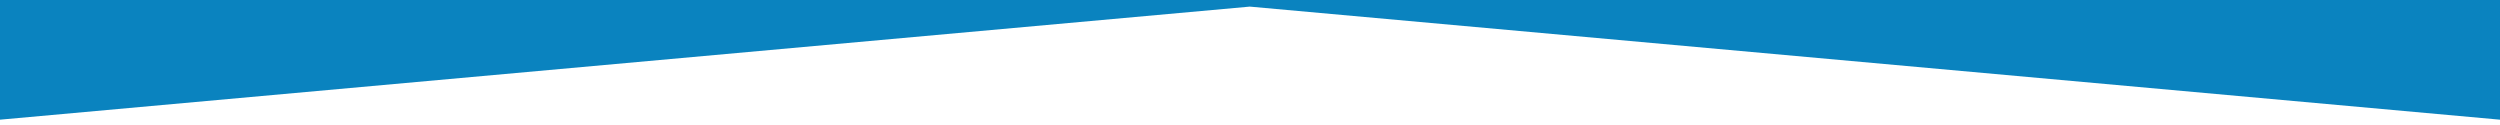 <?xml version="1.0" encoding="UTF-8"?>
<svg xmlns="http://www.w3.org/2000/svg" version="1.1" viewBox="0 0 566.9 28.3">
  <defs>
    <style>
      .cls-1 {
        fill: #0a83bf;
      }
    </style>
  </defs>
  <!-- Generator: Adobe Illustrator 28.7.3, SVG Export Plug-In . SVG Version: 1.2.0 Build 164)  -->
  <g>
    <g id="Layer_1">
      <polygon class="cls-1" points="-23.9 -.3 590.8 -.3 590.8 29.3 283.4 1.5 -23.9 29.3 -23.9 -.3"/>
    </g>
  </g>
</svg>